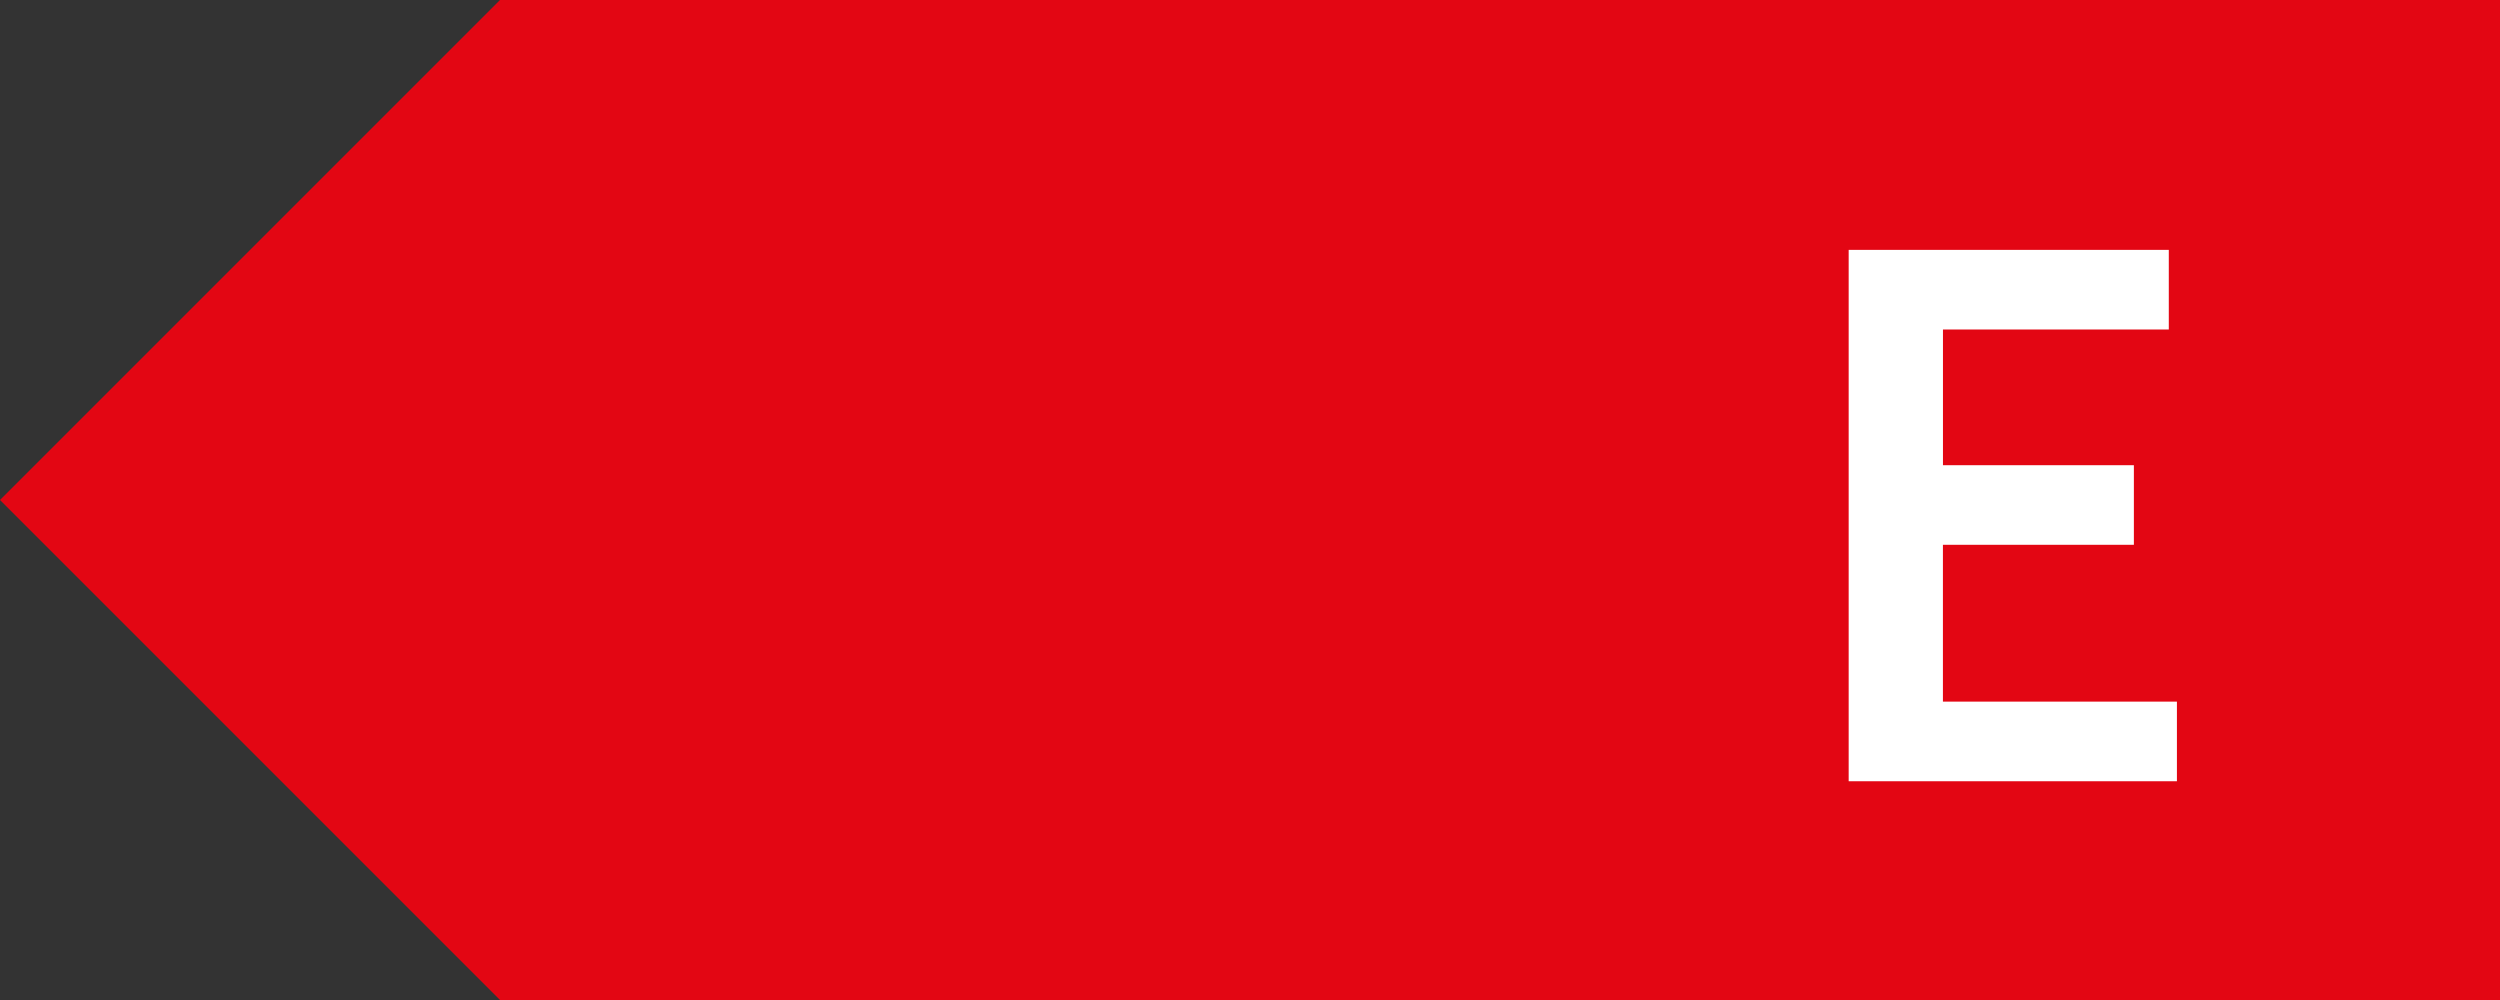 <svg xmlns="http://www.w3.org/2000/svg" fill="none" viewBox="0 0 60 24" height="24" width="60">
<rect x="0" y="0" width="60" height="24" fill="#333333" stroke="none"/>
<path fill="#E30613" d="M60 0H12L0 12L12 24H60V0Z"></path>
<path fill="white" d="M44.368 18.75V5.997H52.051V7.908H46.631V11.165H51.213V13.075H46.63V16.839H52.246V18.75H44.368Z"></path>
</svg>
